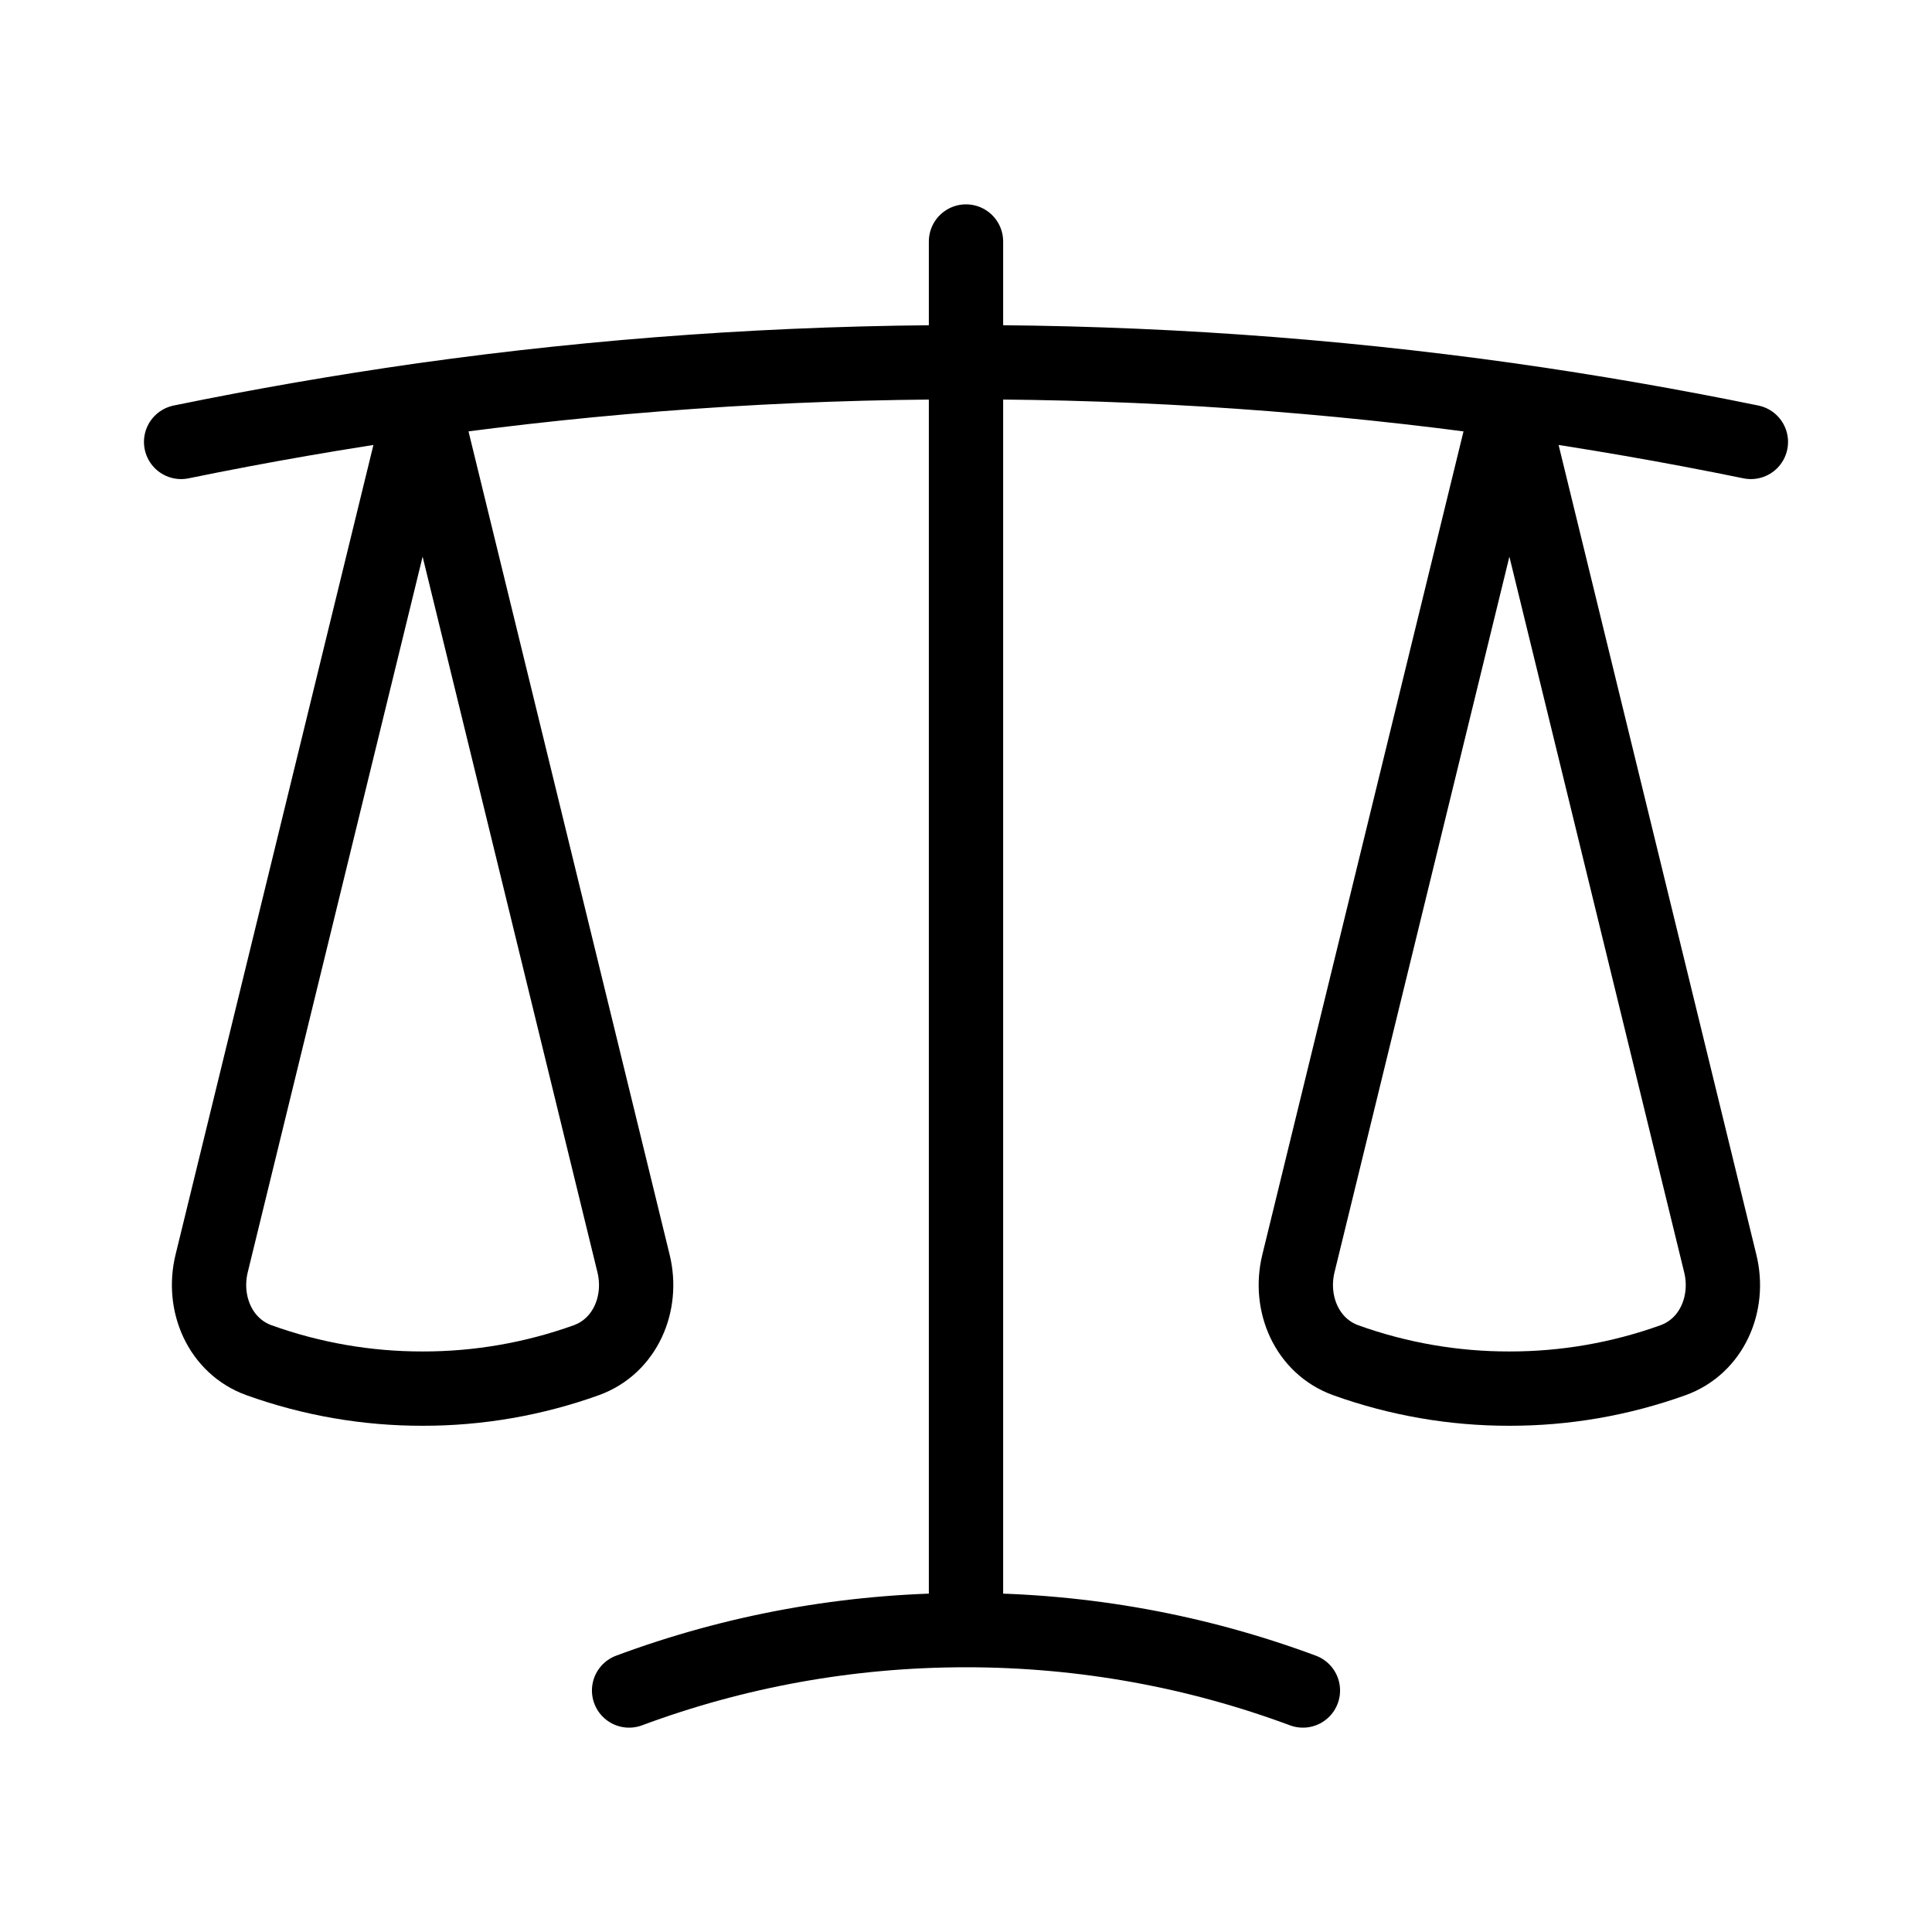 <svg width="39" height="39" viewBox="0 0 39 39" fill="none" xmlns="http://www.w3.org/2000/svg">
<path d="M19.5 4.875V32.906M19.5 32.906C17.108 32.906 14.817 33.337 12.699 34.125M19.5 32.906C21.892 32.906 24.183 33.337 26.301 34.125M30.469 8.076C26.835 7.566 23.17 7.311 19.5 7.312C15.777 7.312 12.114 7.572 8.531 8.076M30.469 8.076C32.11 8.309 33.735 8.591 35.344 8.921M30.469 8.076L34.726 25.506C34.925 26.317 34.554 27.177 33.769 27.459C32.71 27.839 31.594 28.033 30.469 28.031C29.344 28.033 28.227 27.839 27.168 27.459C26.384 27.177 26.013 26.317 26.21 25.506L30.469 8.078V8.076ZM8.531 8.076C6.89 8.309 5.265 8.591 3.656 8.921M8.531 8.076L12.789 25.506C12.987 26.317 12.617 27.177 11.832 27.459C10.773 27.839 9.656 28.033 8.531 28.031C7.406 28.033 6.29 27.839 5.231 27.459C4.446 27.177 4.075 26.317 4.272 25.506L8.531 8.078V8.076Z" stroke="black" stroke-width="1.5" stroke-linecap="round" stroke-linejoin="round"/>
</svg>
